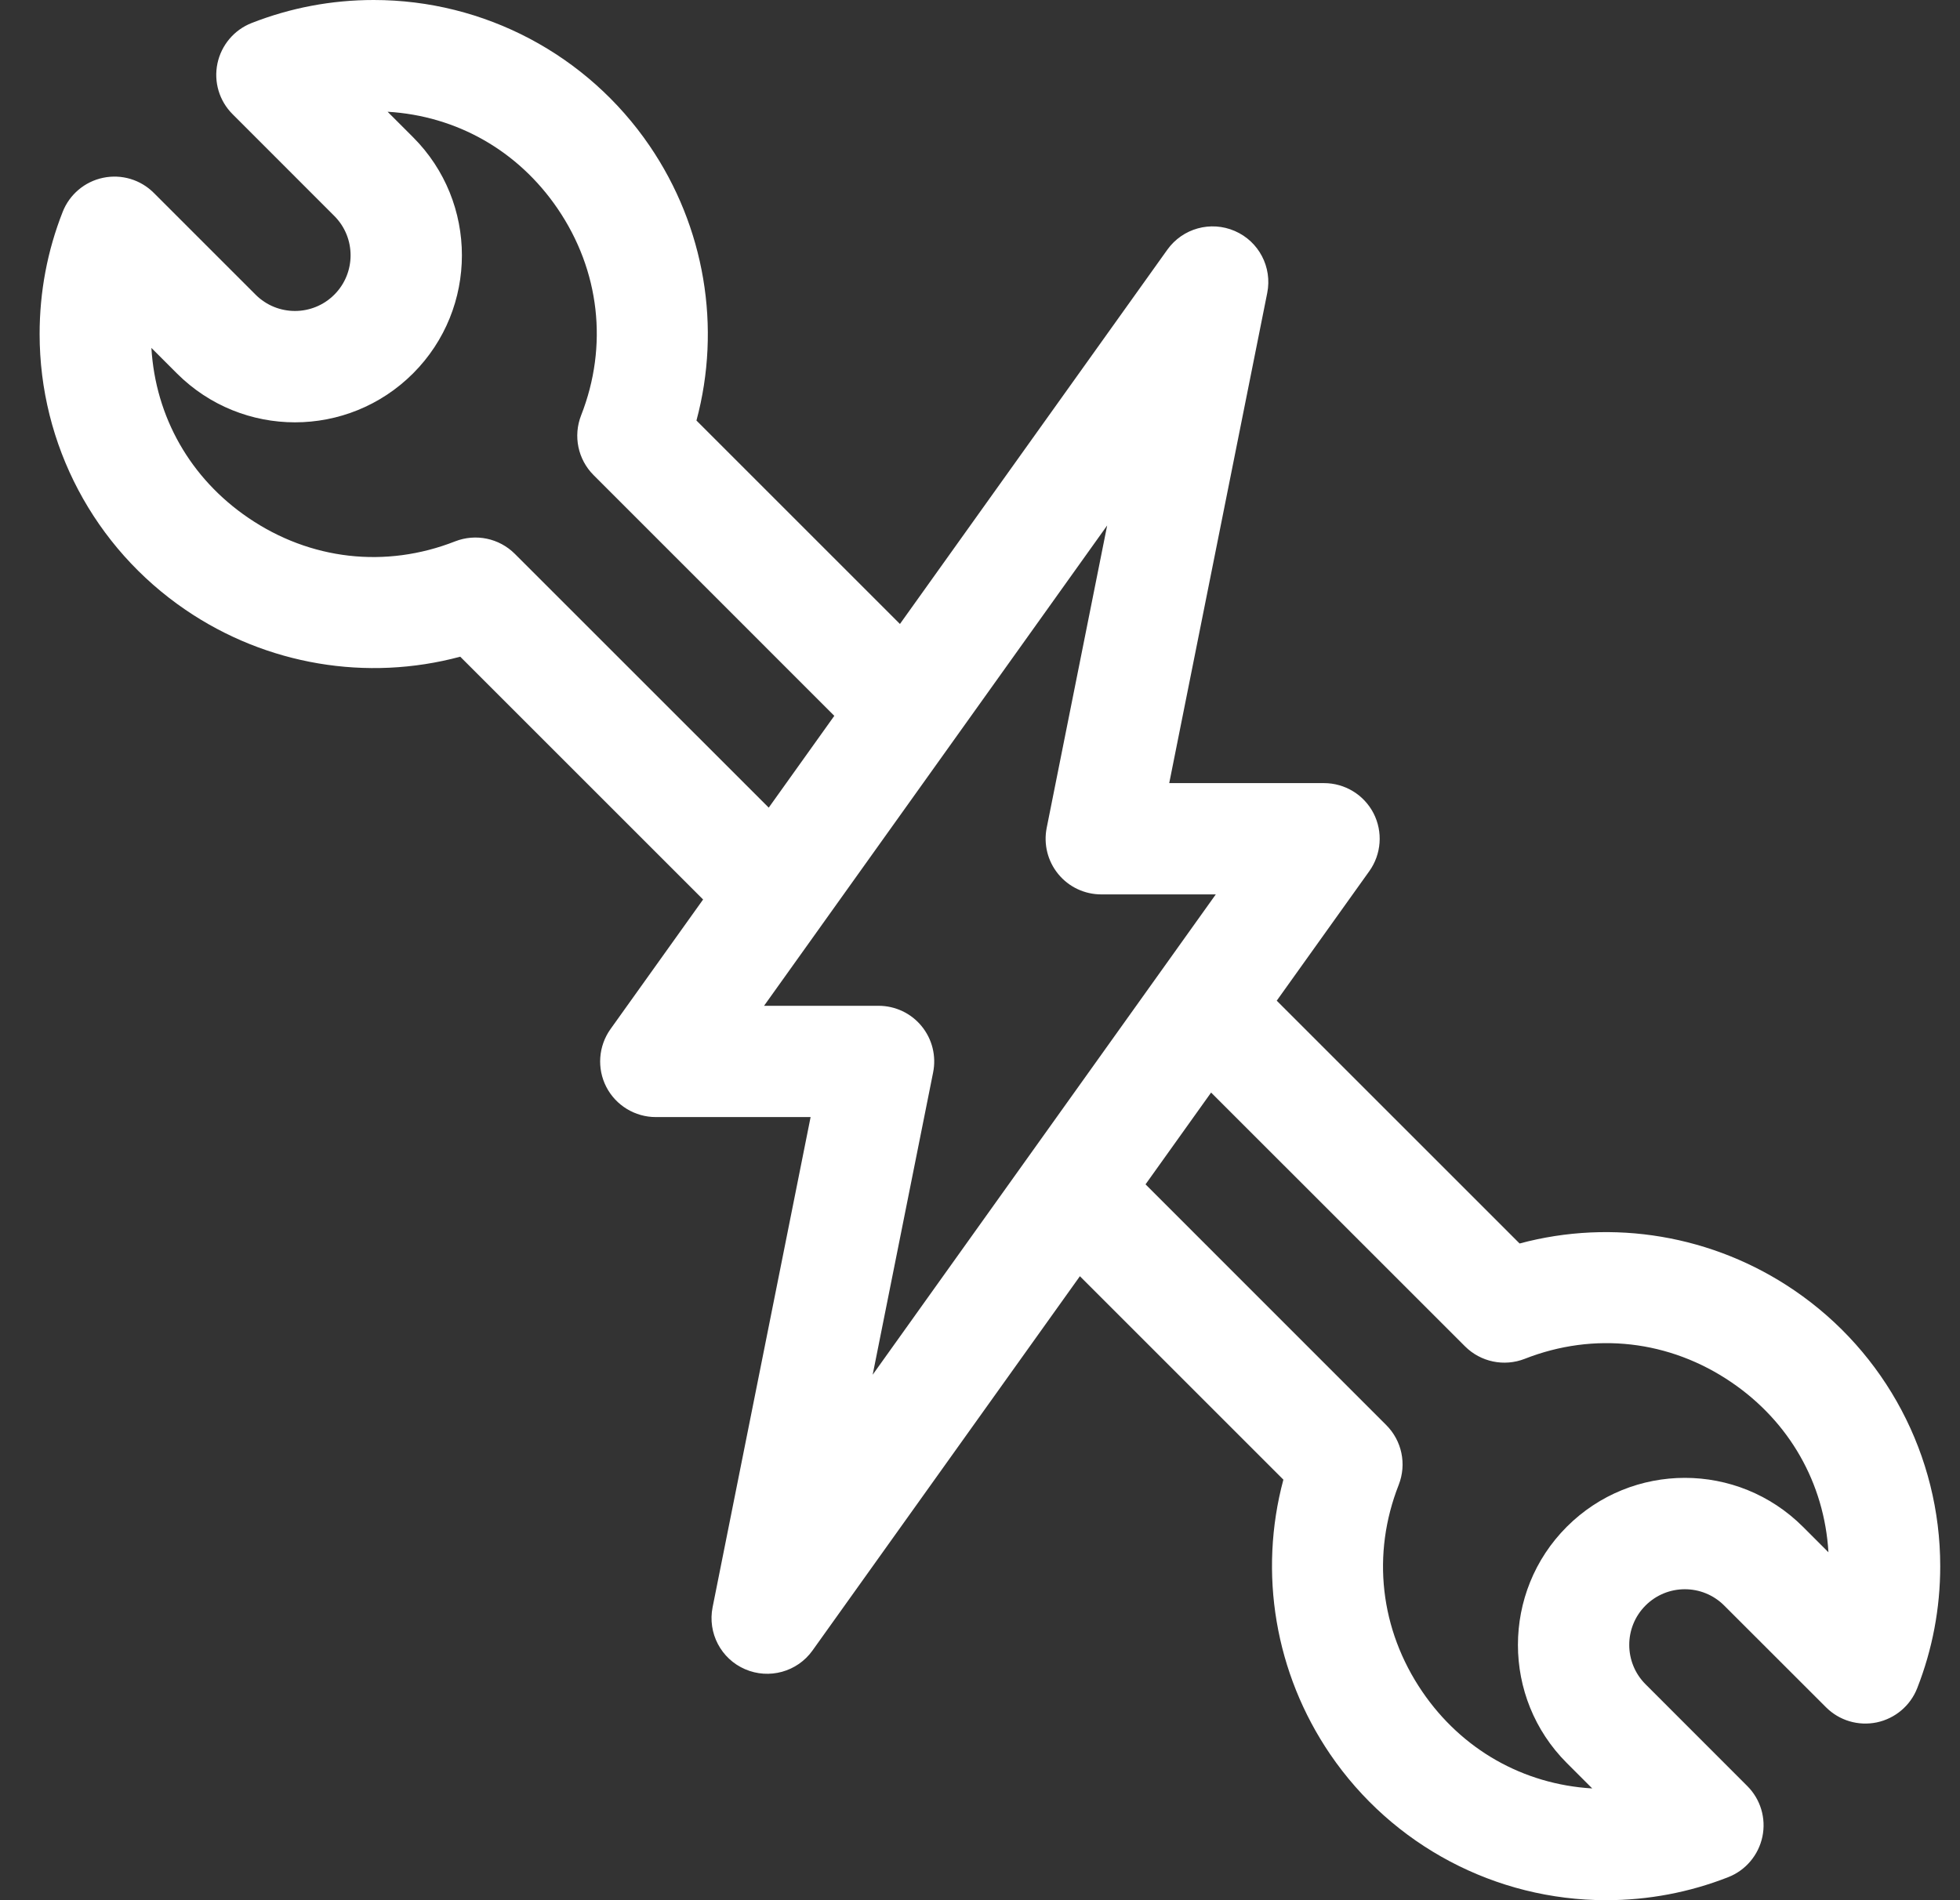 <svg xmlns="http://www.w3.org/2000/svg" width="33" height="32" viewBox="0 0 33 32" fill="none"><rect x="0" y="0" width="33" height="32" fill="#333333" stroke="none"/><g id="fi_3467269" clip-path="url(#clip0_93_5611)"><path id="Vector" d="M30.21 21.73C28.845 20.799 27.155 20.519 25.585 20.941L21.496 16.852L23.055 14.67C23.259 14.384 23.286 14.008 23.126 13.696C22.965 13.384 22.643 13.188 22.292 13.188H19.686L21.336 4.934C21.423 4.5 21.195 4.065 20.79 3.89C20.384 3.714 19.911 3.845 19.654 4.205L15.152 10.508L11.726 7.082C12.148 5.511 11.868 3.822 10.938 2.457C9.889 0.919 8.152 0 6.292 0C5.583 0 4.891 0.131 4.236 0.388C3.942 0.503 3.726 0.76 3.661 1.069C3.596 1.379 3.692 1.7 3.916 1.923L5.629 3.637C5.994 4.002 5.994 4.597 5.629 4.962C5.263 5.328 4.67 5.329 4.303 4.962L2.59 3.249C2.367 3.025 2.046 2.929 1.736 2.994C1.427 3.058 1.17 3.275 1.055 3.569C0.797 4.224 0.667 4.916 0.667 5.625C0.667 7.485 1.585 9.221 3.124 10.27C4.489 11.201 6.179 11.481 7.749 11.059L11.838 15.148L10.279 17.33C10.075 17.616 10.048 17.992 10.208 18.304C10.369 18.616 10.691 18.812 11.042 18.812H13.648L11.998 27.066C11.911 27.5 12.139 27.935 12.544 28.11C12.948 28.285 13.422 28.156 13.68 27.795L18.182 21.492L21.608 24.918C21.186 26.489 21.466 28.177 22.396 29.543C23.445 31.081 25.182 32 27.042 32C27.751 32 28.443 31.869 29.098 31.612C29.392 31.497 29.608 31.24 29.673 30.931C29.738 30.621 29.642 30.3 29.418 30.077L27.705 28.363C27.34 27.998 27.34 27.403 27.705 27.038C28.071 26.672 28.664 26.672 29.03 27.038L30.744 28.751C30.967 28.975 31.288 29.07 31.598 29.006C31.907 28.941 32.164 28.725 32.279 28.431C32.536 27.776 32.667 27.084 32.667 26.375C32.667 24.515 31.749 22.779 30.21 21.73ZM8.668 9.327C8.404 9.063 8.009 8.981 7.662 9.117C6.493 9.576 5.223 9.432 4.18 8.72C3.204 8.055 2.618 7.022 2.549 5.859L2.978 6.288C4.077 7.387 5.856 7.387 6.955 6.288C8.051 5.191 8.051 3.407 6.955 2.311L6.526 1.882C7.689 1.951 8.723 2.537 9.388 3.513C10.099 4.556 10.243 5.826 9.784 6.995C9.648 7.343 9.73 7.737 9.994 8.001L14.047 12.055L12.943 13.601L8.668 9.327ZM15.517 17.281C15.339 17.063 15.073 16.938 14.792 16.938H12.864L18.641 8.849L17.623 13.941C17.568 14.216 17.639 14.502 17.817 14.719C17.995 14.937 18.261 15.062 18.542 15.062H20.47L14.693 23.151L15.711 18.059C15.766 17.783 15.695 17.498 15.517 17.281ZM30.356 25.712C29.257 24.613 27.478 24.613 26.379 25.712C25.283 26.809 25.283 28.593 26.379 29.689L26.808 30.118C25.645 30.049 24.611 29.463 23.946 28.487C23.235 27.443 23.09 26.174 23.55 25.005C23.686 24.657 23.604 24.263 23.34 23.999L19.287 19.945L20.391 18.399L24.666 22.673C24.93 22.937 25.325 23.019 25.672 22.883C26.841 22.424 28.111 22.568 29.154 23.28C30.13 23.945 30.716 24.978 30.785 26.141L30.356 25.712Z" fill="white"></path></g><defs><clipPath id="clip0_93_5611"><rect width="32" height="32" fill="white" transform="translate(0.667)"></rect></clipPath></defs></svg>